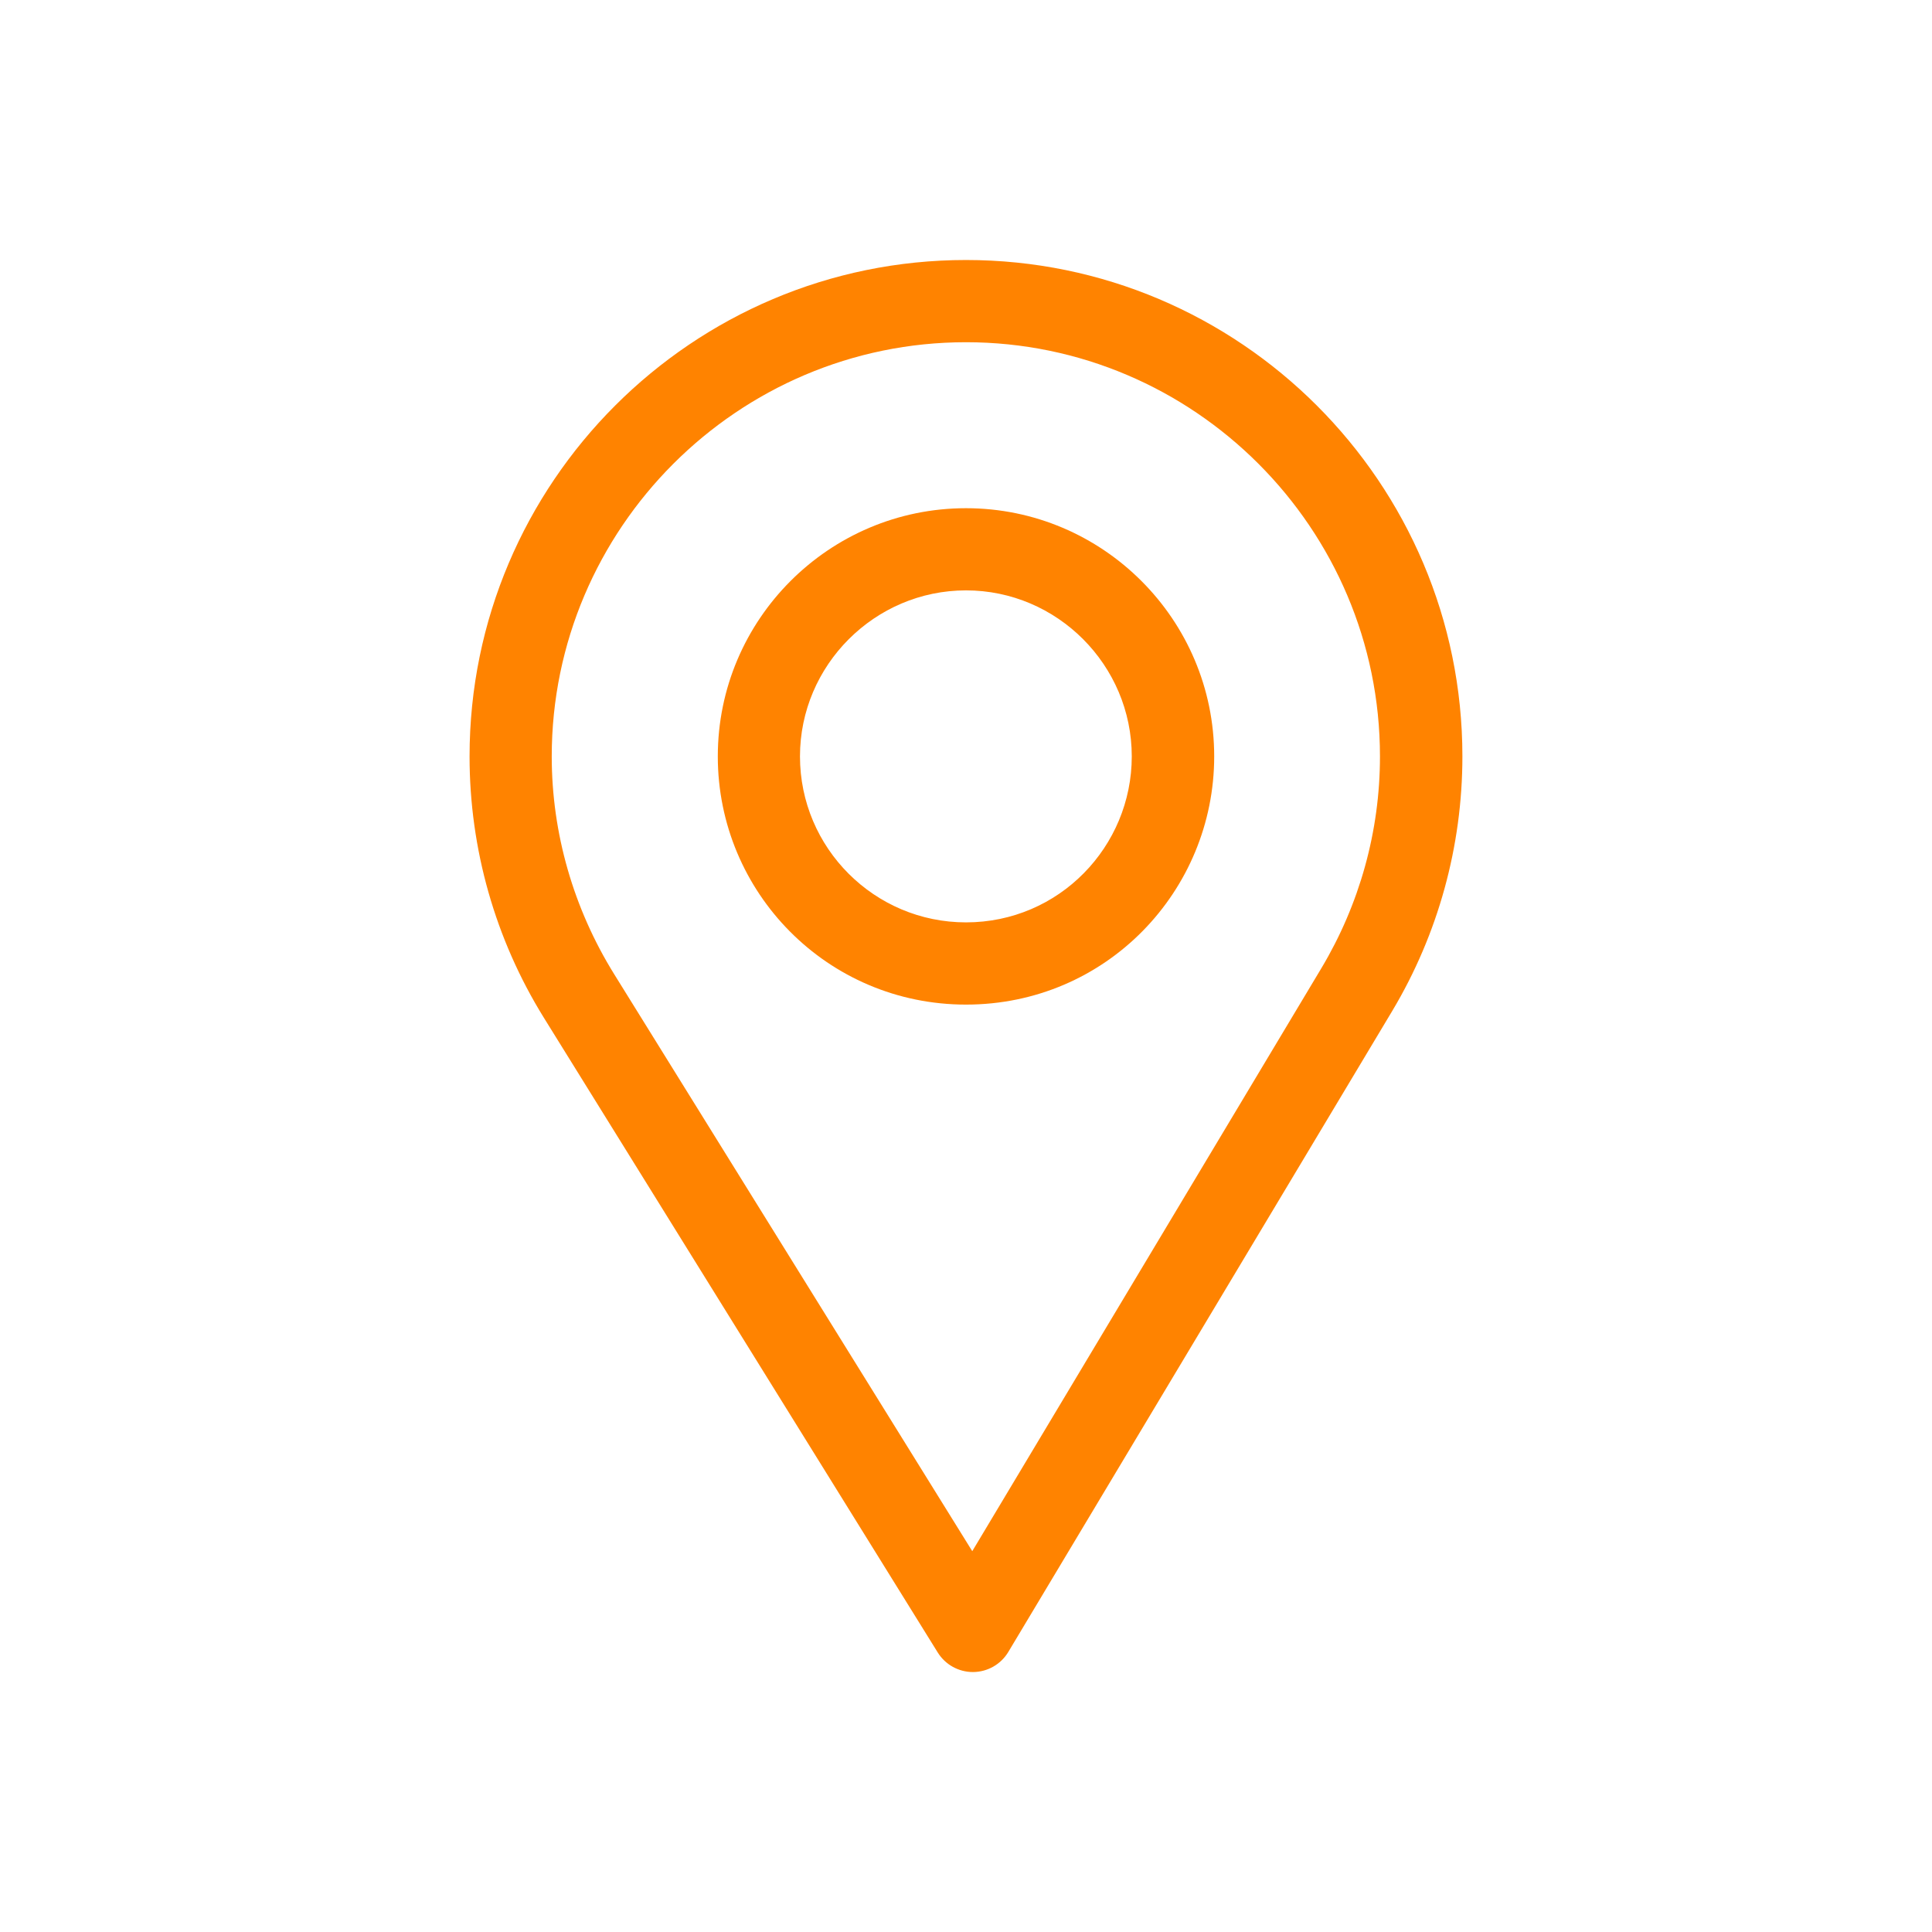 <?xml version="1.0" encoding="utf-8"?>
<!-- Generator: Adobe Illustrator 16.0.0, SVG Export Plug-In . SVG Version: 6.00 Build 0)  -->
<!DOCTYPE svg PUBLIC "-//W3C//DTD SVG 1.1//EN" "http://www.w3.org/Graphics/SVG/1.1/DTD/svg11.dtd">
<svg version="1.1" id="Capa_1" xmlns="http://www.w3.org/2000/svg" xmlns:xlink="http://www.w3.org/1999/xlink" x="0px" y="0px"
	 width="45px" height="45px" viewBox="3.5 3.5 45 45" enable-background="new 3.5 3.5 45 45" xml:space="preserve">
<g>
	<path fill="#FF8300" d="M26,9.556c-6.375,0-11.563,5.187-11.563,11.563c0,2.153,0.598,4.256,1.727,6.08l9.178,14.791
		c0.176,0.283,0.486,0.455,0.818,0.455c0.004,0,0.006,0,0.008,0c0.336-0.003,0.646-0.181,0.818-0.469l8.945-14.934
		c1.066-1.785,1.631-3.834,1.631-5.924C37.563,14.742,32.375,9.556,26,9.556z M34.277,26.052L26.146,39.63l-8.345-13.447
		c-0.94-1.518-1.45-3.27-1.45-5.064c0-5.313,4.336-9.648,9.648-9.648s9.643,4.335,9.643,9.648
		C35.643,22.86,35.166,24.566,34.277,26.052z"/>
	<path fill="#FF8300" d="M26,15.337c-3.188,0-5.781,2.593-5.781,5.781c0,3.167,2.552,5.781,5.781,5.781
		c3.27,0,5.781-2.649,5.781-5.781C31.781,17.93,29.188,15.337,26,15.337z M26,24.984c-2.136,0-3.867-1.736-3.867-3.866
		c0-2.125,1.742-3.867,3.867-3.867s3.861,1.742,3.861,3.867C29.861,23.217,28.17,24.984,26,24.984z"/>
</g>
</svg>
